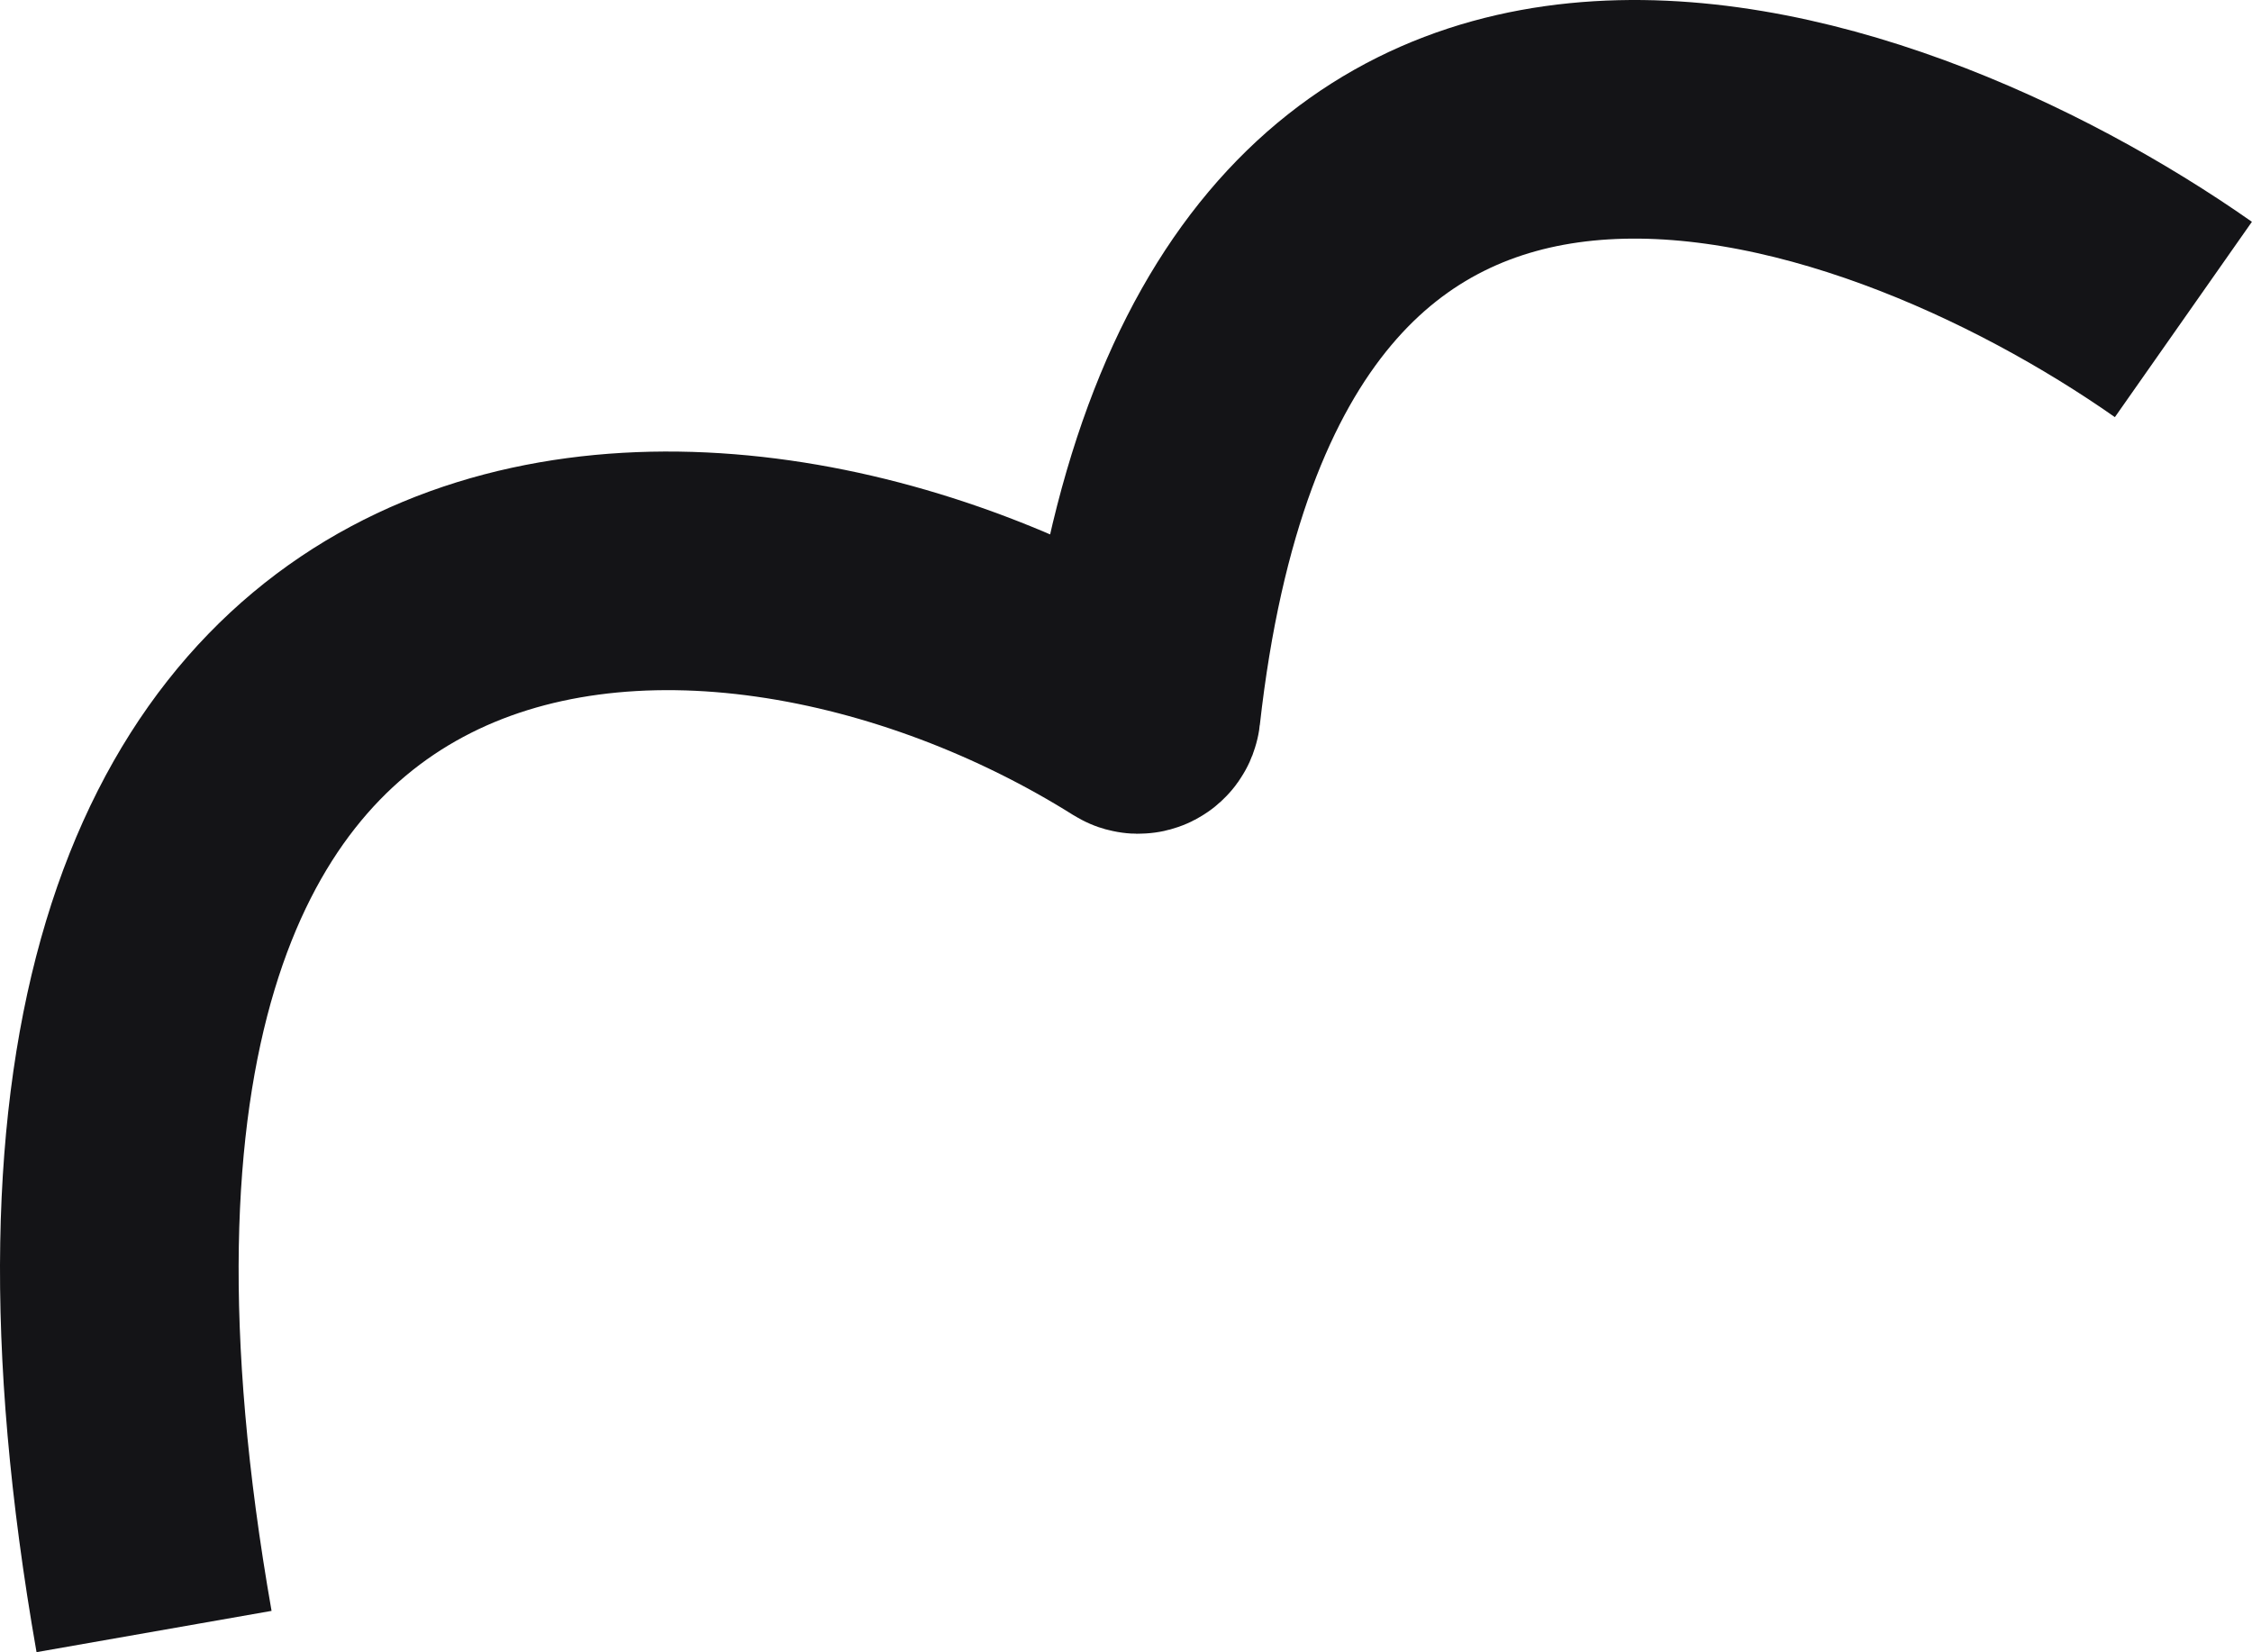 <svg width="755" height="554" viewBox="0 0 755 554" fill="none" xmlns="http://www.w3.org/2000/svg">
<path d="M732 107.11C628.414 34.45 413.836 -40.696 382.618 238.587C382.536 239.324 381.713 239.783 381.085 239.388C237.127 148.856 -17.404 153.743 51.645 547" stroke="#141417" stroke-width="80"/>
</svg>
